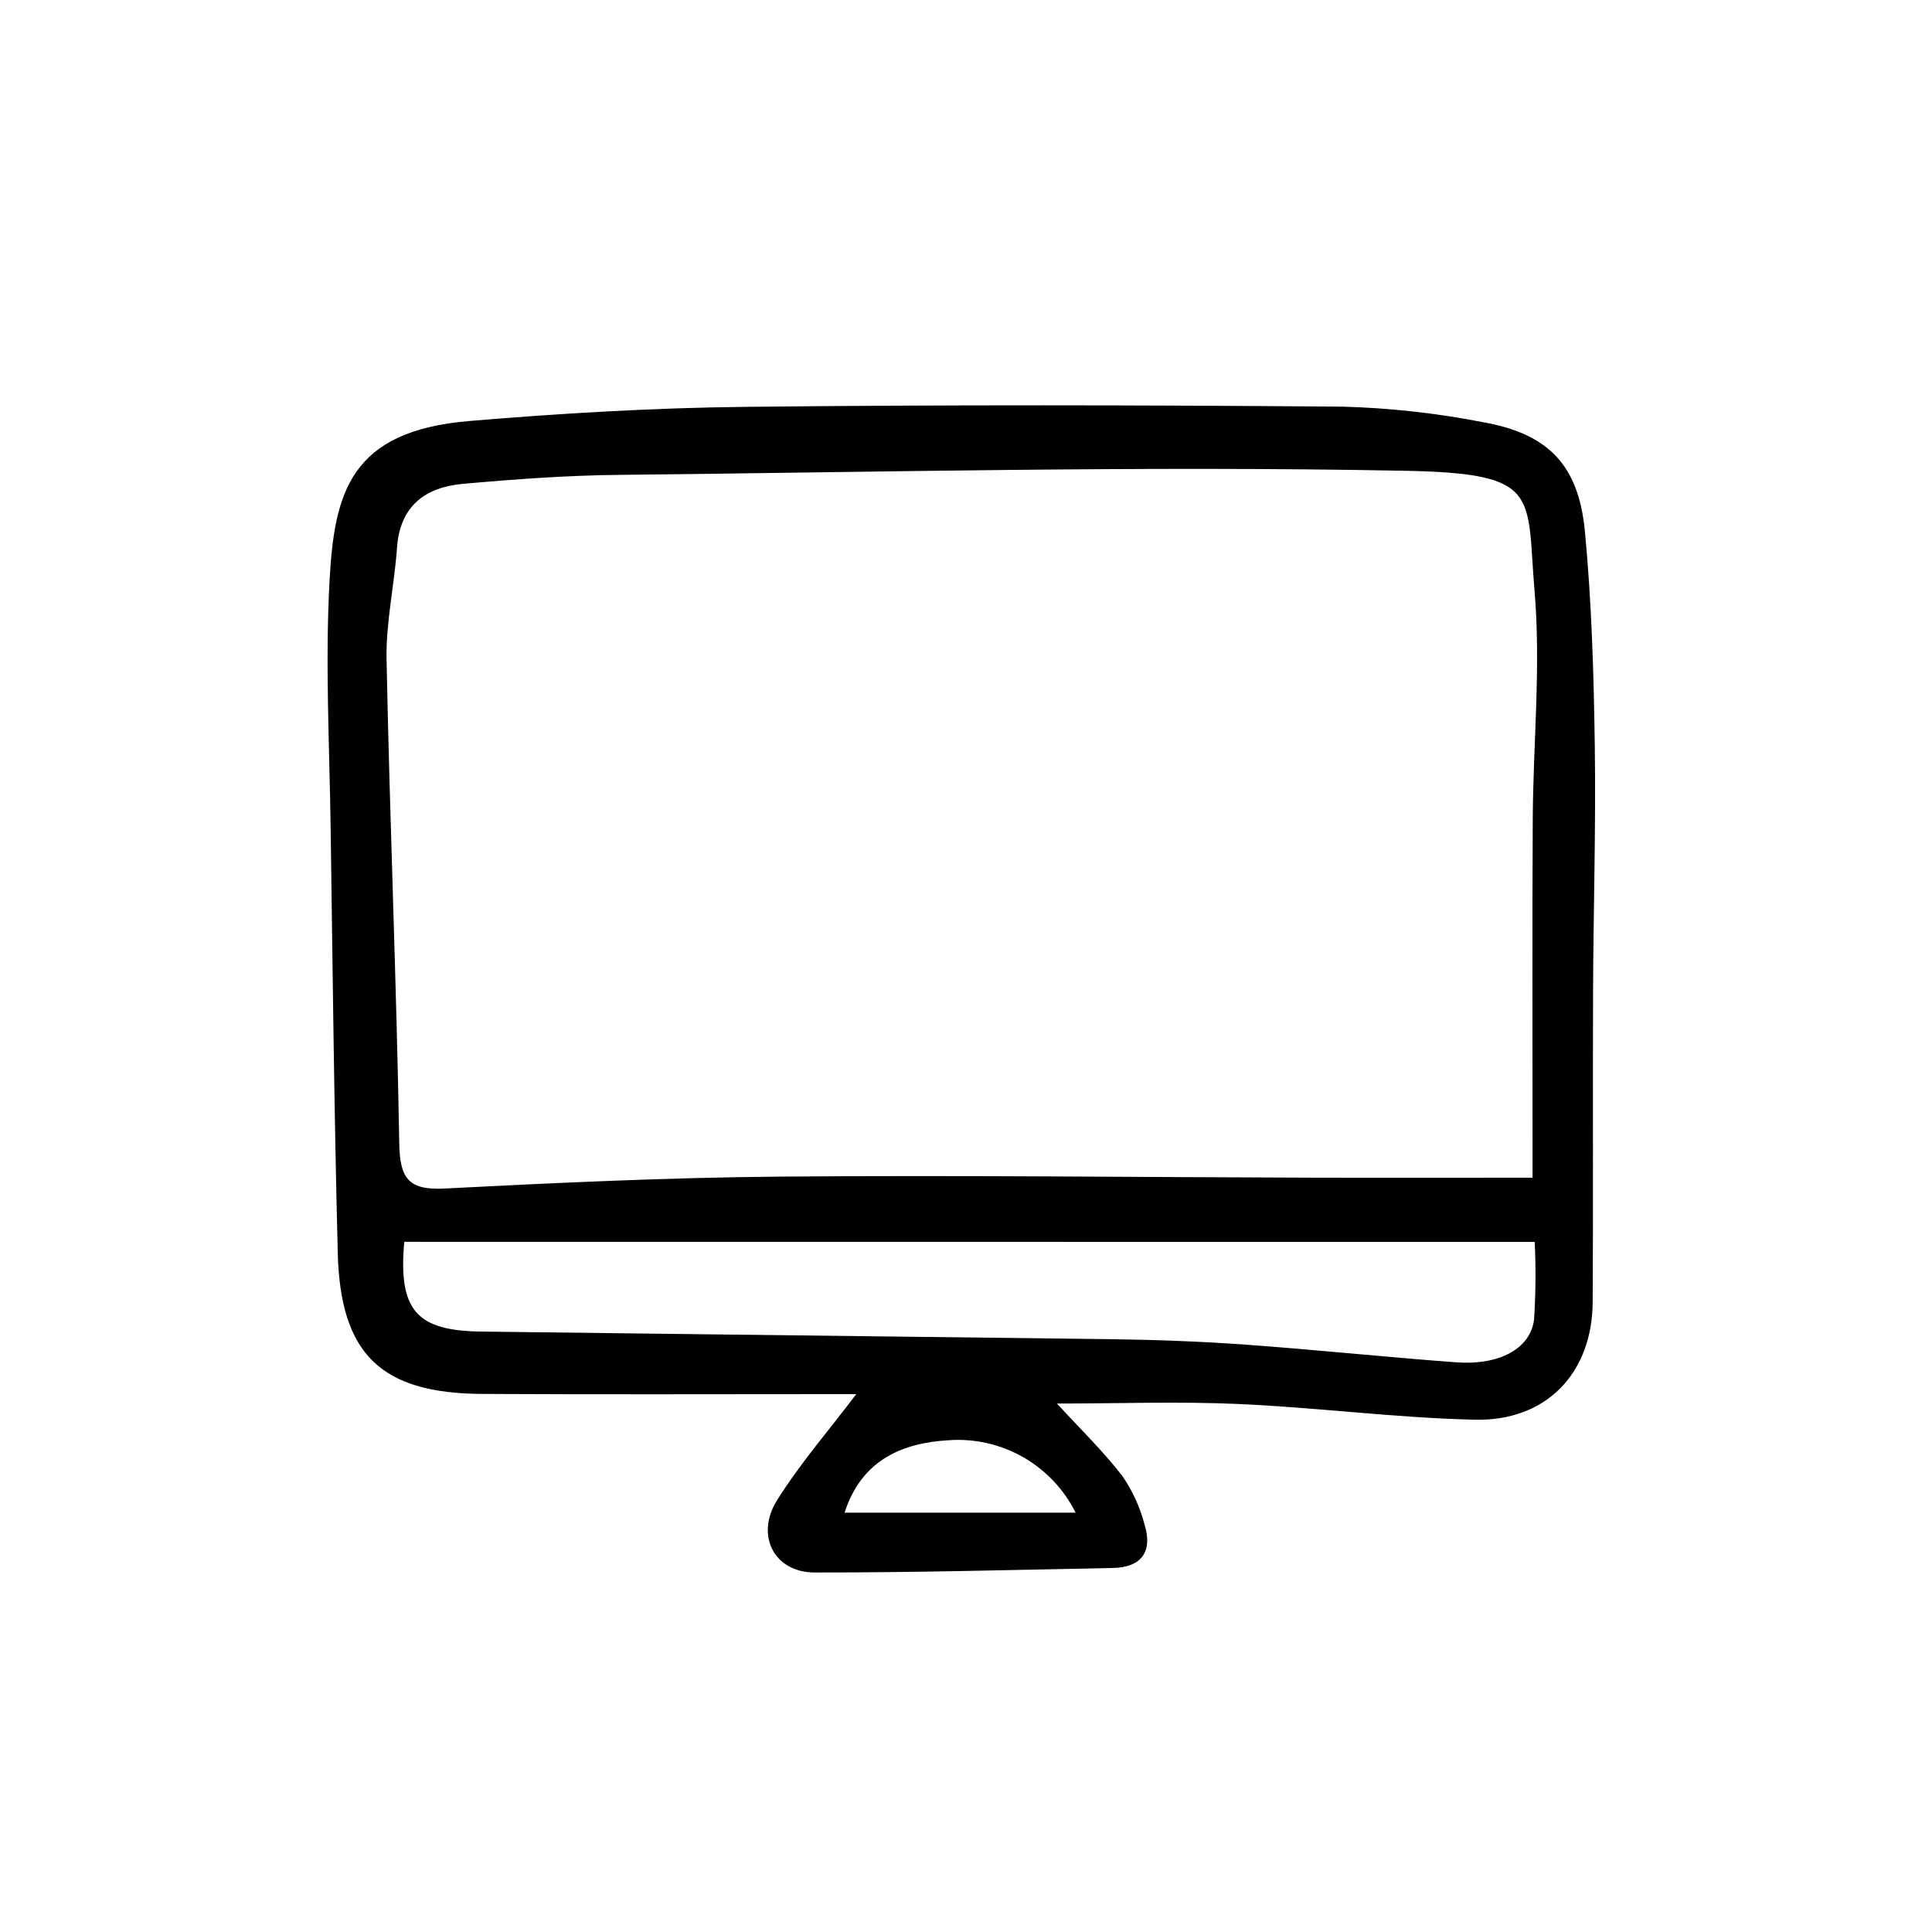 <?xml version="1.0" encoding="UTF-8"?>
<!-- Uploaded to: ICON Repo, www.iconrepo.com, Generator: ICON Repo Mixer Tools -->
<svg fill="#000000" width="800px" height="800px" version="1.1" viewBox="144 144 512 512" xmlns="http://www.w3.org/2000/svg">
 <path d="m424.1 515.96c5.969 6.492 12.09 12.438 17.301 19.145 2.711 3.926 4.715 8.297 5.914 12.918 2.215 7.141-0.785 11.348-8.363 11.504-26.355 0.527-52.707 1.223-79.062 1.199-10.699 0-15.84-9.809-9.914-19.227 6.16-9.801 13.84-18.641 20.945-28.035l-6.519-0.004c-30.879 0-61.762 0.121-92.641-0.055-26.73-0.152-37.555-10.461-38.246-37.281-0.961-37.598-1.359-75.215-1.891-112.82-0.309-21.852-1.477-43.762-0.281-65.535 1.27-23.176 5.438-39.543 36.996-42.195 24.324-2.039 48.758-3.492 73.156-3.754 52.707-0.574 105.43-0.48 158.14-0.055l0.004-0.004c12.52 0.336 24.988 1.707 37.281 4.102 17.32 3.059 25.406 11.281 27.094 28.914 1.797 18.832 2.348 37.816 2.621 56.742 0.312 21.828-0.371 43.672-0.457 65.496-0.105 27.332 0.066 54.664-0.098 81.988-0.105 18.898-12.281 31.738-31.422 31.234-20.859-0.504-41.648-3.234-62.504-4.168-15.918-0.699-31.895-0.113-48.051-0.113zm126.04-59.859v-10.078c0-28.305-0.102-56.609 0.055-84.91 0.109-20.219 2.188-40.57 0.473-60.613-2.18-25.574 1.93-31.055-34.391-31.738-69.371-1.352-138.8 0.367-208.21 1.082-13.801 0.141-27.613 1.152-41.363 2.379-10.012 0.898-16.727 5.863-17.496 16.965-0.695 9.895-2.961 19.773-2.766 29.629 0.848 42.754 2.641 85.488 3.367 128.24 0.152 9.18 2.434 12.398 11.871 11.922 29.523-1.512 59.078-2.906 88.625-3.16 47.863-0.402 95.773 0.16 143.66 0.289 18.305 0.031 36.582-0.004 56.176-0.004zm-299 16.992c-1.672 18.379 3.457 23.59 20.477 23.789 55.633 0.672 111.27 1.344 166.9 2.016 11.891 0.16 23.797 0.598 35.656 1.457 18.59 1.336 37.137 3.309 55.727 4.672 11.504 0.84 19.766-3.641 20.656-11.453h-0.004c0.434-6.812 0.488-13.641 0.16-20.457zm177.91 71.789c-3.066-6.156-7.887-11.266-13.852-14.688-5.965-3.418-12.812-4.996-19.672-4.527-11.91 0.684-23.055 4.828-27.711 19.215z"/>
</svg>